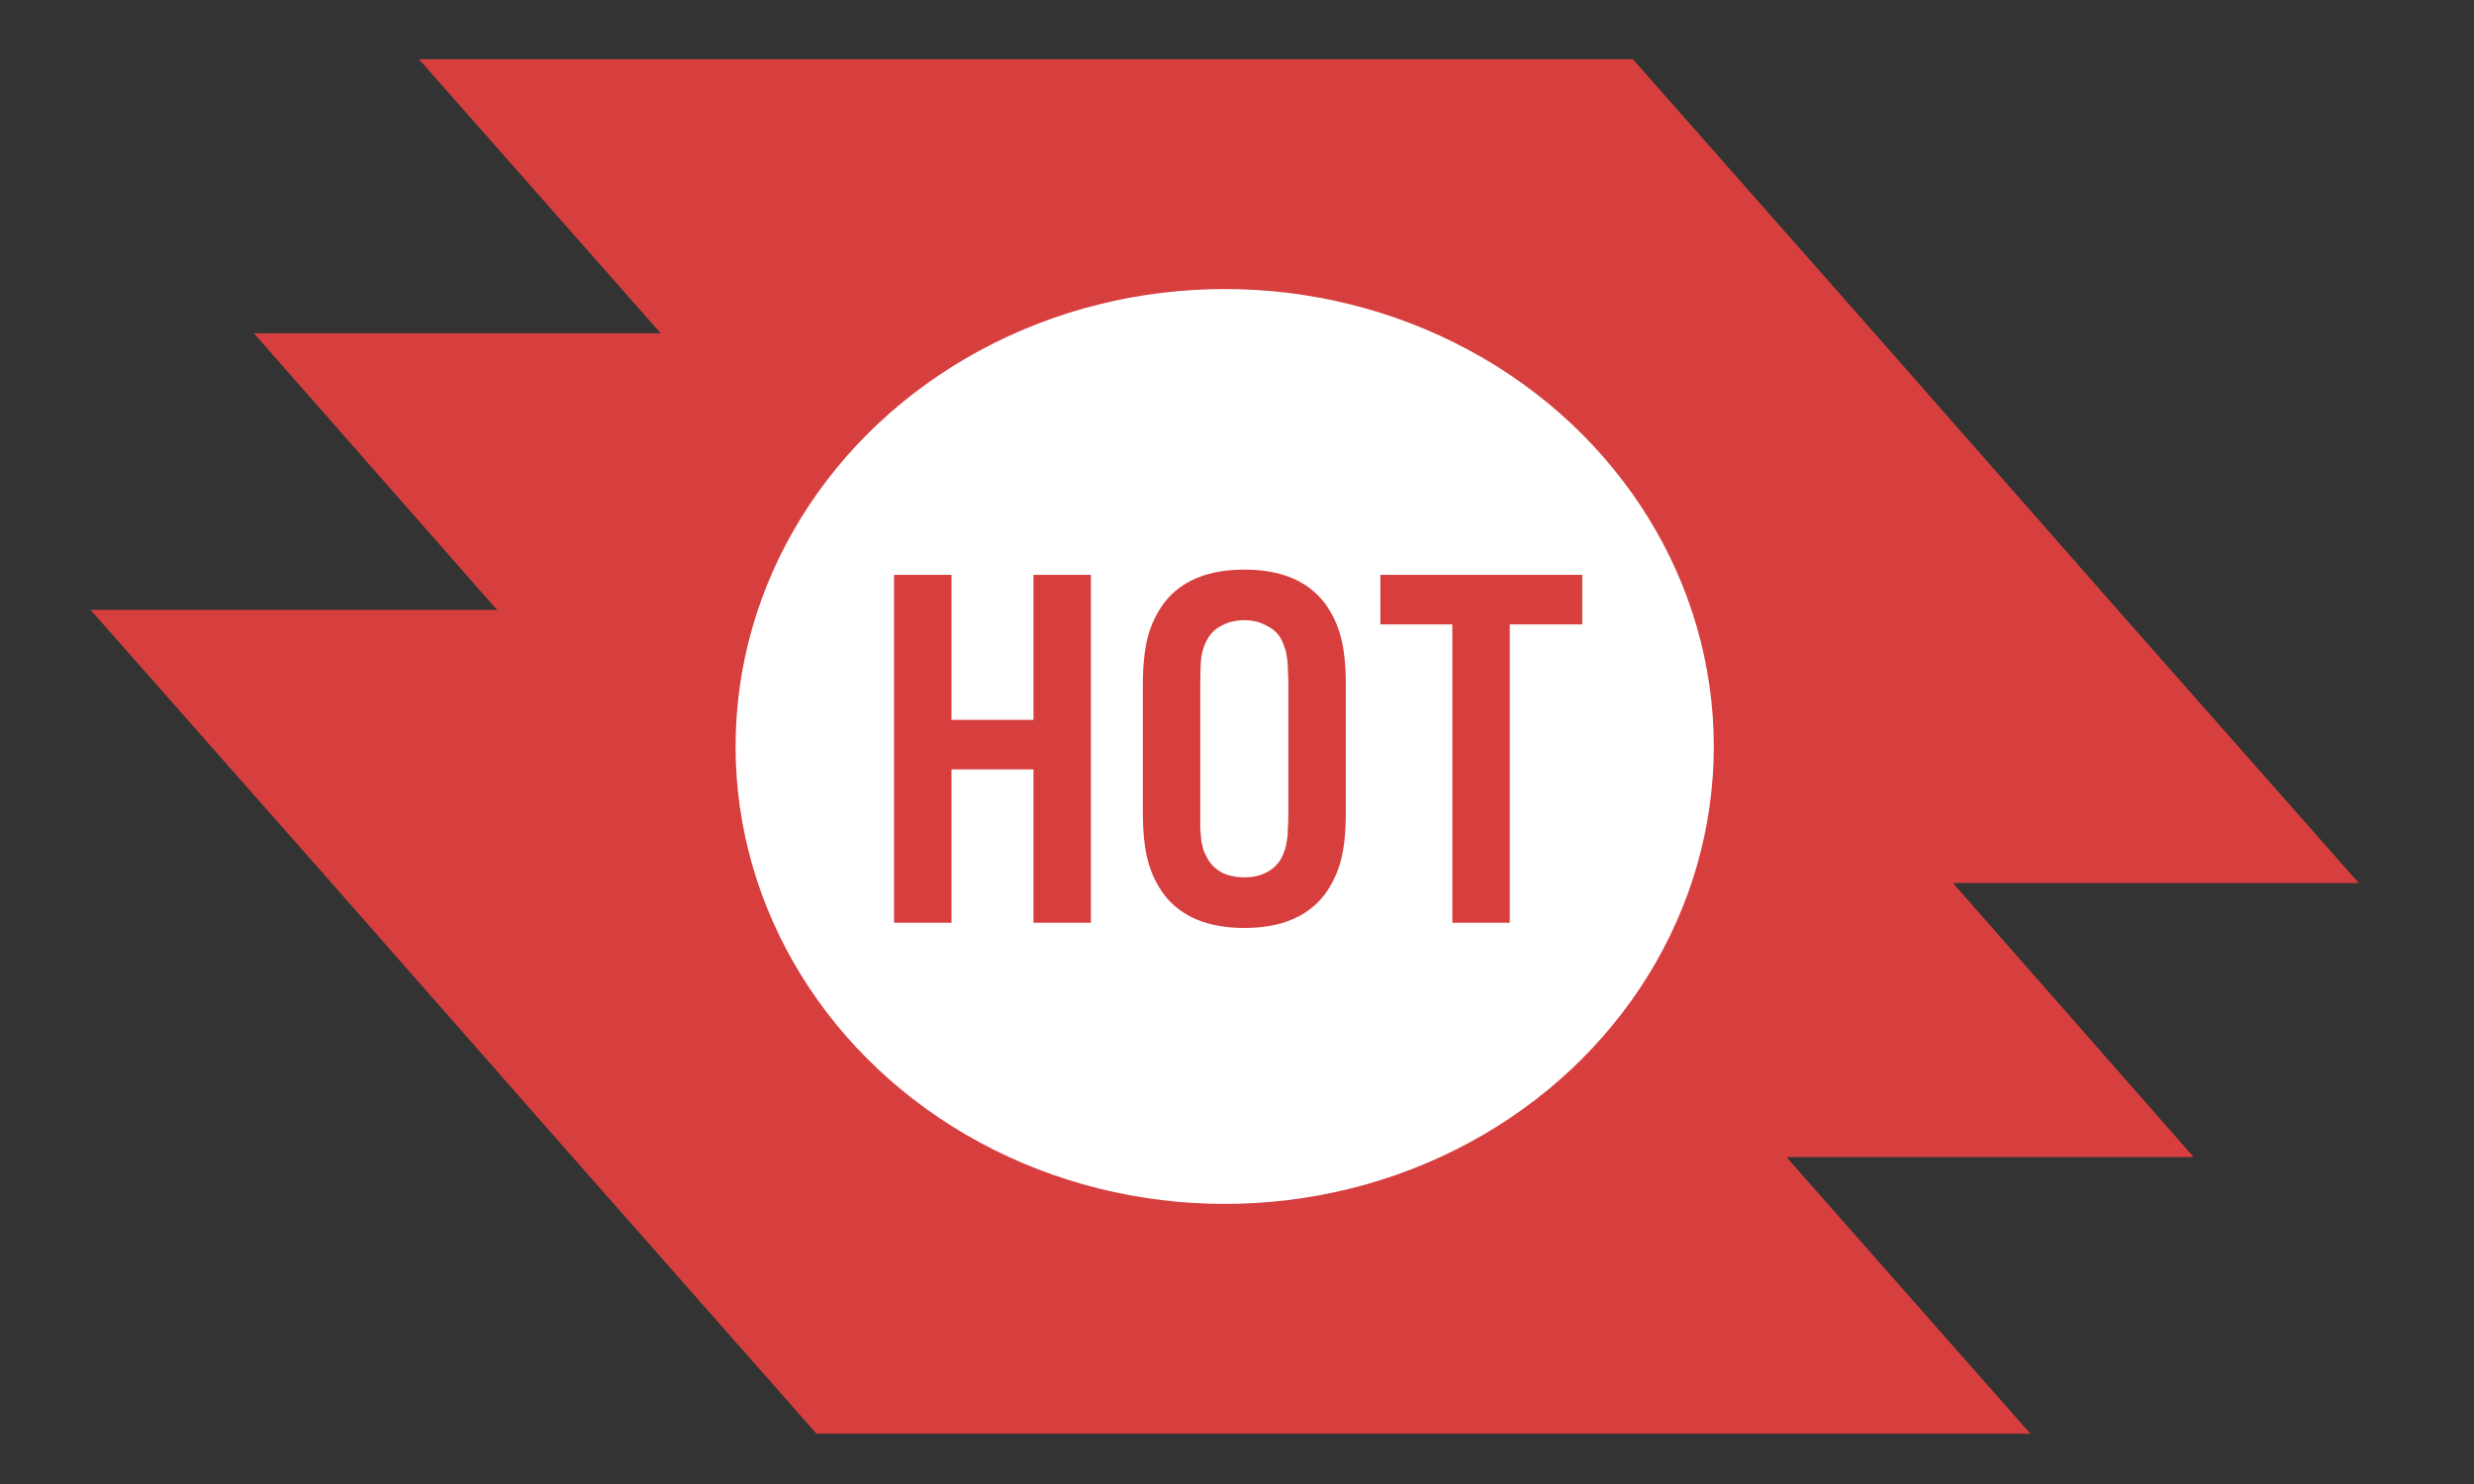 <?xml version="1.0" encoding="UTF-8" standalone="no"?>
<!-- Created with Inkscape (http://www.inkscape.org/) -->
<svg xmlns:dc="http://purl.org/dc/elements/1.1/" xmlns:cc="http://creativecommons.org/ns#" xmlns:rdf="http://www.w3.org/1999/02/22-rdf-syntax-ns#" xmlns:svg="http://www.w3.org/2000/svg" xmlns="http://www.w3.org/2000/svg" xmlns:sodipodi="http://sodipodi.sourceforge.net/DTD/sodipodi-0.dtd" xmlns:inkscape="http://www.inkscape.org/namespaces/inkscape" version="1.2" width="106.667" height="64" id="svg4787" sodipodi:docname="Hot_logo.svg" inkscape:version="0.92.1 r15371">
  <rect width="100%" height="100%" fill="#333333" stroke="none"/>
  <defs id="defs4791"/>
  <sodipodi:namedview pagecolor="#ffffff" bordercolor="#666666" borderopacity="1" objecttolerance="10" gridtolerance="10" guidetolerance="10" inkscape:pageopacity="0" inkscape:pageshadow="2" inkscape:window-width="1280" inkscape:window-height="960" id="namedview4789" showgrid="false" inkscape:zoom="6.9532166" inkscape:cx="48.939407" inkscape:cy="23.458332" inkscape:window-x="0" inkscape:window-y="27" inkscape:window-maximized="1" inkscape:current-layer="layer1"/>
  <g inkscape:groupmode="layer" id="layer1" inkscape:label="Layer 1">
    <g id="g4842">
      <path id="path4774" style="color:#000000;fill:#d73f3f;" d="m 18.065,2.555 10.419,11.817 h -0.08 -17.459 l 10.419,11.855 0.08,0.075 H 21.364 3.905 L 14.364,38.158 24.784,50.013 35.203,61.831 H 52.662 70.121 87.54 L 77.121,50.013 77.04,49.9 h 0.08 17.459 L 84.201,38.083 h 0.04 17.459 L 91.241,26.228 80.822,14.372 70.403,2.555 H 52.943 35.484 18.065 Z"/>
      <g id="g4833">
        <ellipse ry="19.728" rx="21.088" cy="32.193" cx="52.803" style="color:#000000;fill:#ffffff;" id="ellipse4776"/>
        <g id="g4784">
          <path style="color:#000000;fill:#d73f3f;stroke:none;stroke-width:3.862;" d="m 41.023,33.182 v 6.614 H 38.546 V 24.791 h 2.477 v 6.254 h 3.535 v -6.254 h 2.477 V 39.796 H 44.558 V 33.182 h -3.535" id="path4778"/>
          <path style="color:#000000;fill:#d73f3f;stroke:none;stroke-width:3.862;" d="m 51.75,34.981 c -9e-6,0.3 -9e-6,0.555 0,0.765 0.016,0.195 0.032,0.375 0.048,0.54 0.032,0.15 0.064,0.285 0.096,0.405 0.048,0.105 0.104,0.217 0.168,0.337 0.144,0.255 0.353,0.457 0.625,0.607 0.289,0.135 0.609,0.202 0.962,0.202 0.353,9e-6 0.665,-0.068 0.938,-0.202 0.289,-0.15 0.505,-0.352 0.649,-0.607 0.064,-0.12 0.112,-0.232 0.144,-0.337 0.048,-0.12 0.08,-0.255 0.096,-0.405 0.032,-0.15 0.048,-0.33 0.048,-0.54 0.016,-0.21 0.024,-0.465 0.024,-0.765 v -5.377 c -1e-5,-0.3 -0.008,-0.555 -0.024,-0.765 -1e-5,-0.21 -0.016,-0.39 -0.048,-0.54 -0.016,-0.15 -0.048,-0.277 -0.096,-0.382 -0.032,-0.12 -0.08,-0.24 -0.144,-0.36 -0.144,-0.255 -0.361,-0.45 -0.649,-0.585 -0.273,-0.15 -0.585,-0.225 -0.938,-0.225 -0.353,8e-6 -0.673,0.075 -0.962,0.225 -0.273,0.135 -0.481,0.33 -0.625,0.585 -0.128,0.225 -0.216,0.472 -0.264,0.742 -0.032,0.27 -0.048,0.705 -0.048,1.305 v 5.377 m 6.276,0.045 c -1e-5,0.855 -0.072,1.552 -0.216,2.092 -0.144,0.54 -0.377,1.027 -0.697,1.462 -0.737,0.96 -1.892,1.44 -3.463,1.44 -1.571,0 -2.725,-0.48 -3.463,-1.44 -0.321,-0.435 -0.553,-0.922 -0.697,-1.462 -0.144,-0.54 -0.216,-1.237 -0.216,-2.092 v -5.467 c 0,-0.855 0.072,-1.552 0.216,-2.092 0.144,-0.54 0.377,-1.027 0.697,-1.462 0.737,-0.96 1.892,-1.44 3.463,-1.44 1.571,9e-6 2.725,0.48 3.463,1.44 0.321,0.435 0.553,0.922 0.697,1.462 0.144,0.54 0.216,1.237 0.216,2.092 v 5.467" id="path4780"/>
          <path style="color:#000000;fill:#d73f3f;stroke:none;stroke-width:3.862;" d="M 65.093,39.796 H 62.617 V 26.928 h -3.102 v -2.137 h 8.705 v 2.137 H 65.093 v 12.868" id="path4782"/>
        </g>
      </g>
    </g>
  </g>
</svg>